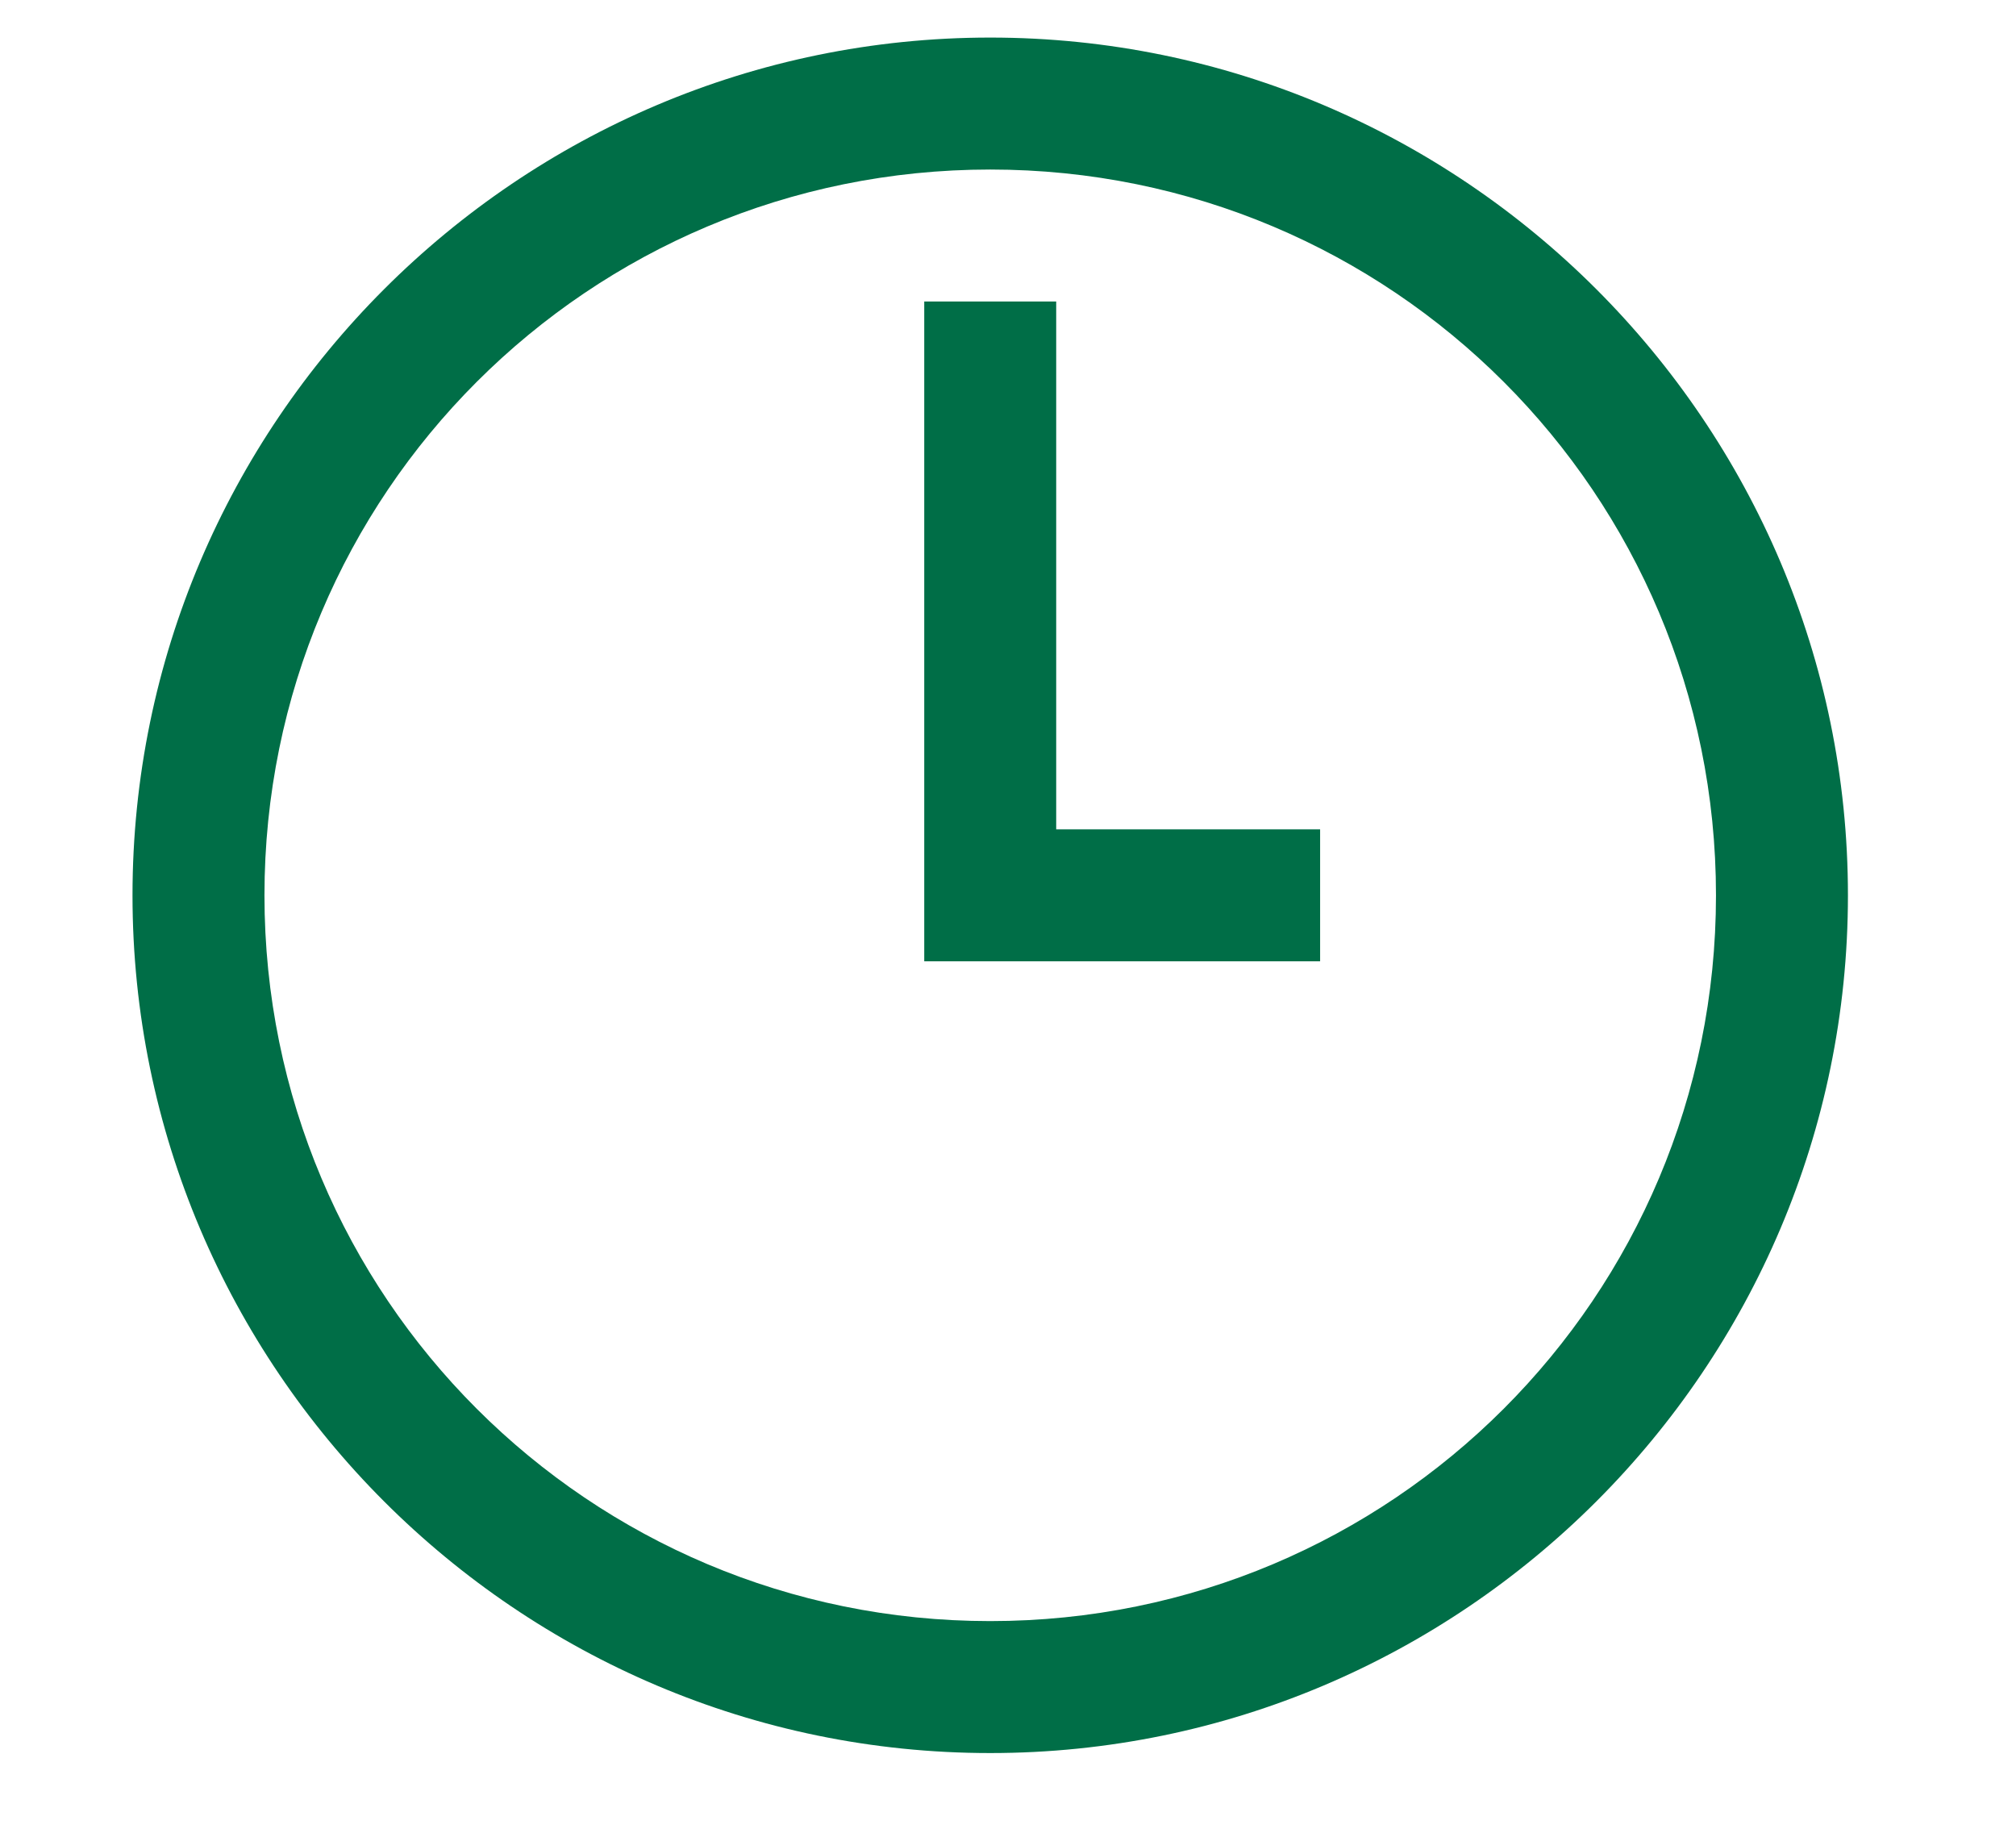 <svg xmlns="http://www.w3.org/2000/svg" fill="none" viewBox="0 0 11 10" height="10" width="11">
<path fill="#006E47" d="M5.403 0.205C2.824 0.205 0.723 2.306 0.723 4.885C0.723 7.464 2.824 9.565 5.403 9.565C7.982 9.565 10.083 7.464 10.083 4.885C10.083 2.306 7.982 0.205 5.403 0.205ZM5.403 0.925C7.594 0.925 9.363 2.694 9.363 4.885C9.363 7.076 7.594 8.845 5.403 8.845C3.212 8.845 1.443 7.076 1.443 4.885C1.443 2.694 3.212 0.925 5.403 0.925ZM5.043 1.645V5.245H7.203V4.525H5.763V1.645H5.043Z"></path>
</svg>

